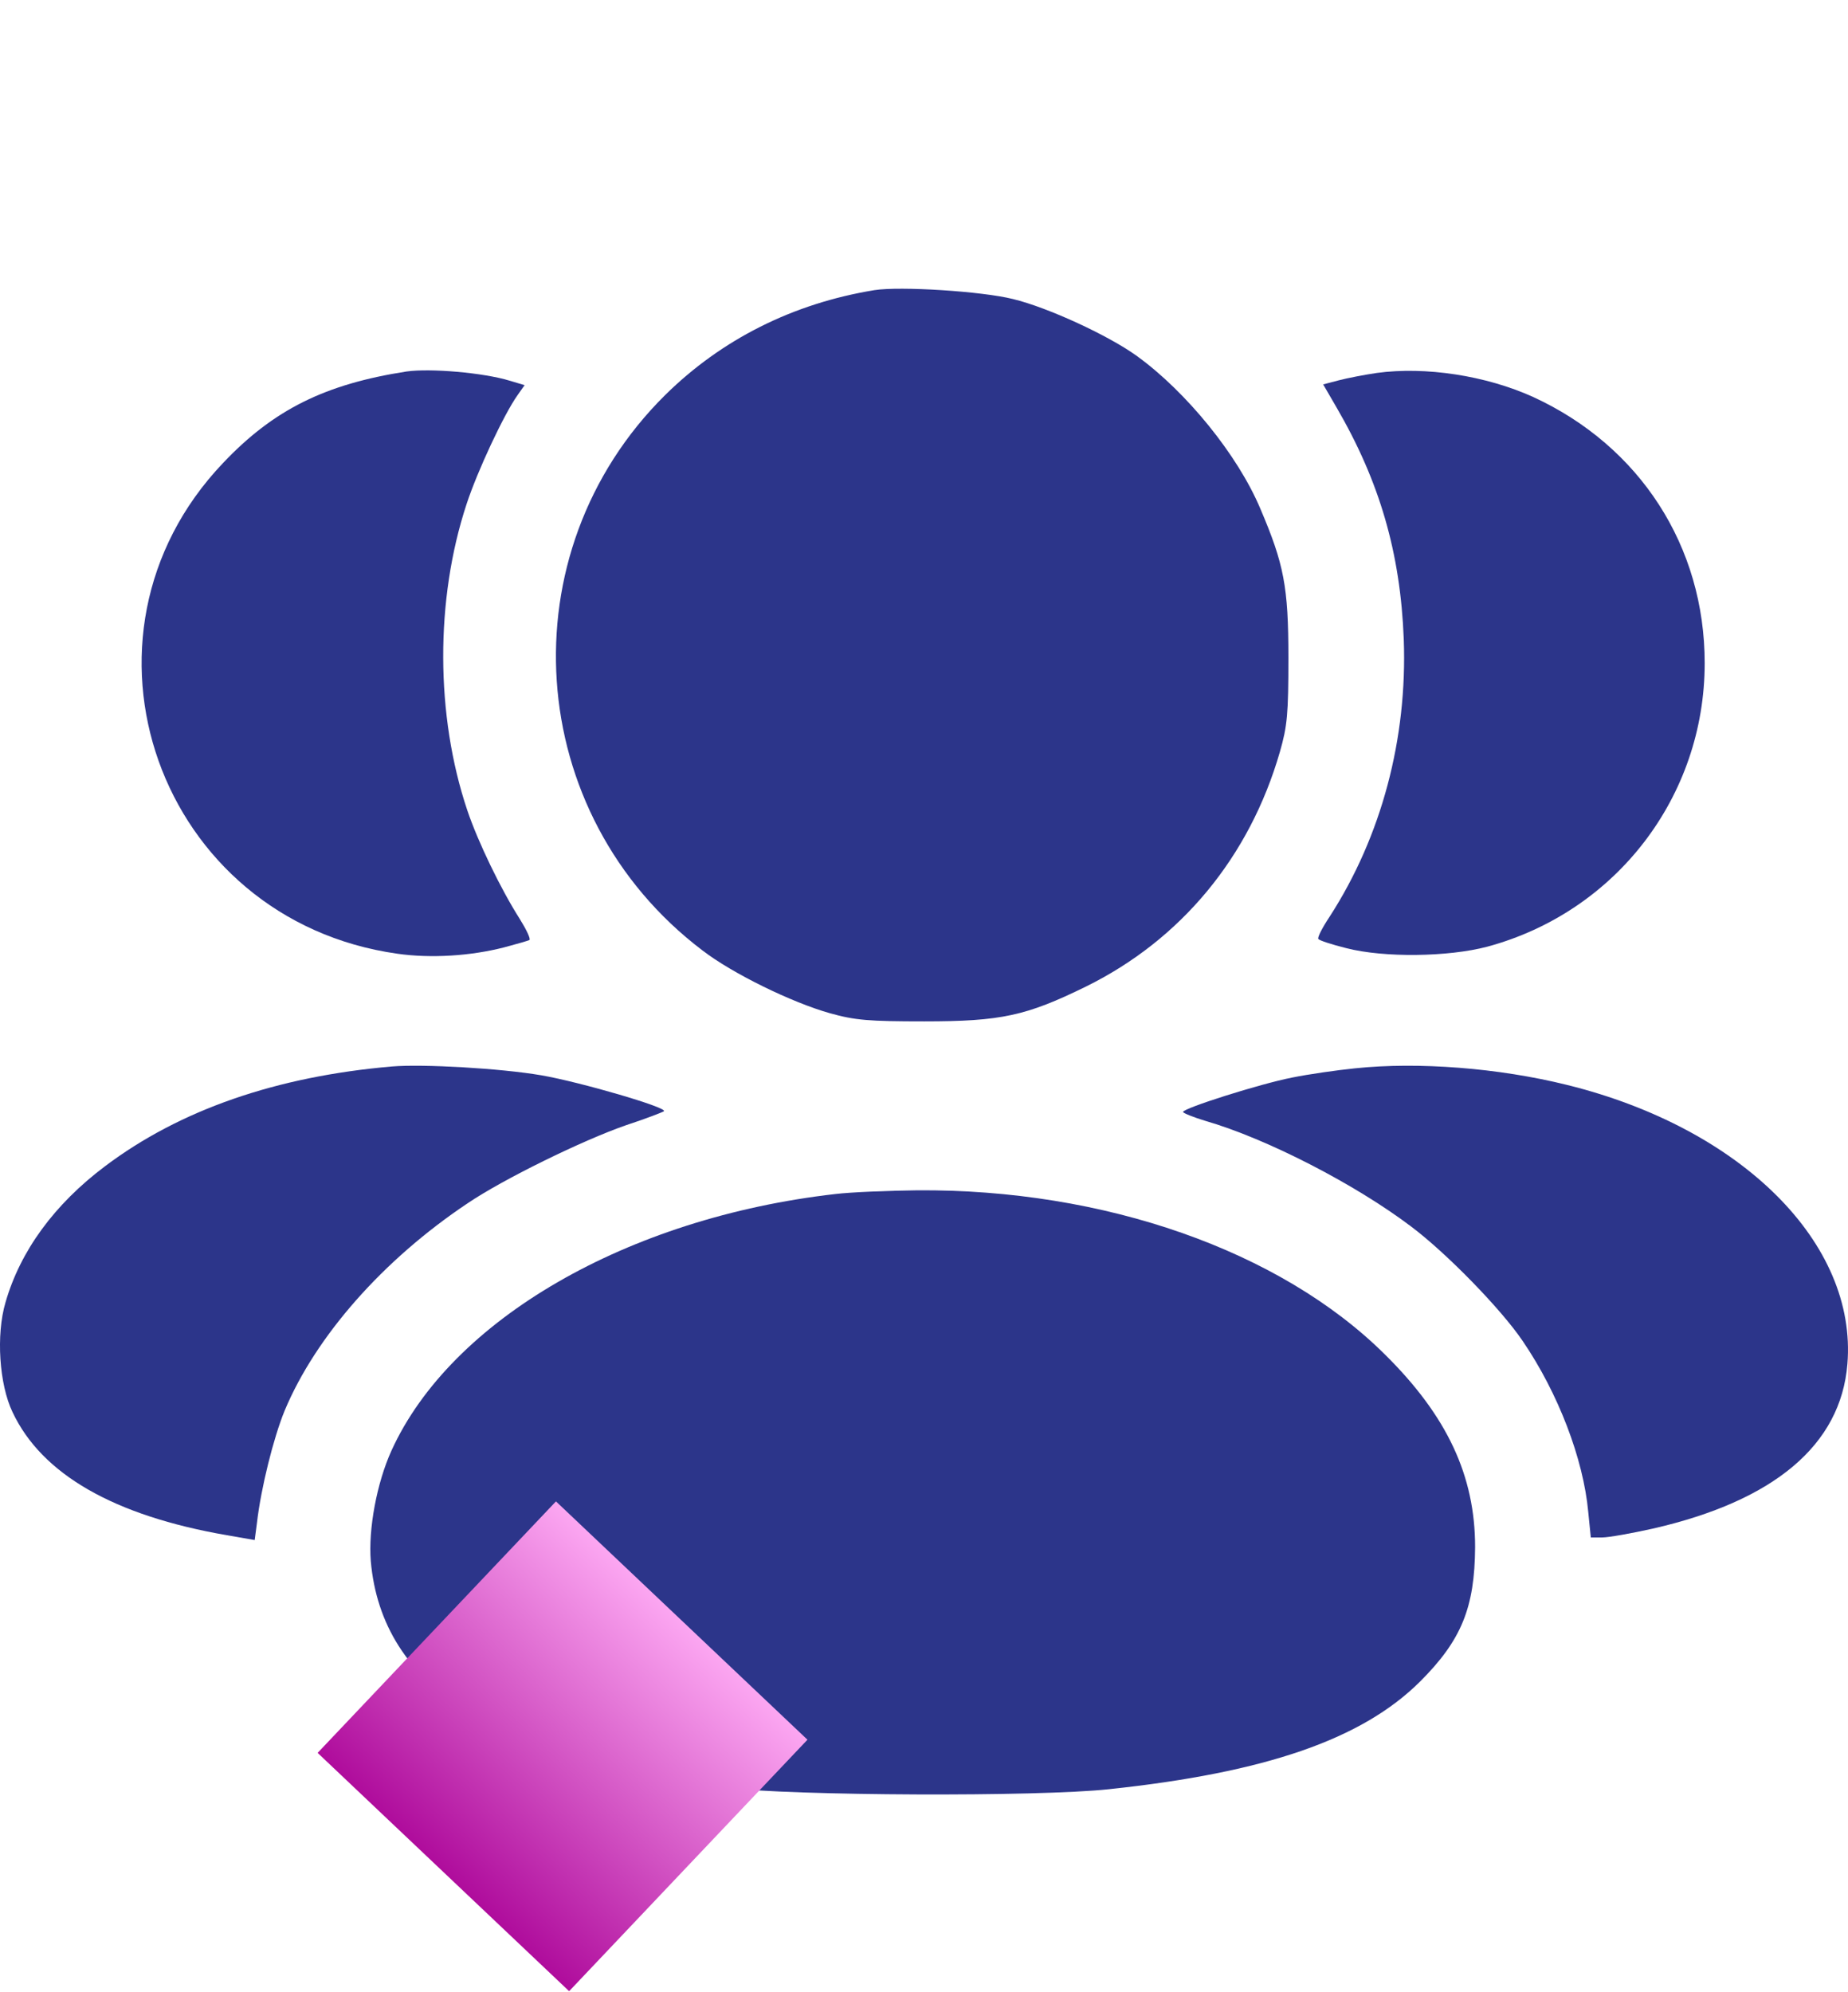 <?xml version="1.0" encoding="UTF-8"?>
<svg xmlns="http://www.w3.org/2000/svg" width="64" height="69" viewBox="0 0 64 69" fill="none">
  <g clip-path="url(#clip0_2001_65)">
    <path d="M30.28 10.049C27.463 10.51 24.992 11.752 23.033 13.685C17.515 19.153 18.116 28.205 24.326 32.917C25.376 33.723 27.425 34.722 28.743 35.093C29.614 35.337 30.088 35.375 32.008 35.375C34.672 35.375 35.542 35.183 37.603 34.172C40.907 32.545 43.276 29.677 44.325 26.041C44.582 25.145 44.62 24.735 44.62 22.776C44.62 20.318 44.466 19.537 43.647 17.616C42.866 15.76 41.086 13.57 39.37 12.328C38.397 11.624 36.298 10.651 35.081 10.357C34.006 10.088 31.176 9.908 30.28 10.049Z" fill="#2C358A"></path>
    <path d="M14.083 12.866C11.266 13.302 9.474 14.185 7.72 16.041C1.996 22.059 5.492 31.867 13.763 33.032C14.928 33.198 16.298 33.109 17.451 32.814C17.886 32.699 18.283 32.584 18.334 32.558C18.385 32.52 18.232 32.2 18.001 31.828C17.348 30.804 16.554 29.165 16.183 28.064C15.082 24.786 15.069 20.766 16.157 17.463C16.529 16.323 17.451 14.351 17.924 13.686L18.168 13.34L17.655 13.186C16.733 12.905 14.903 12.751 14.083 12.866Z" fill="#2C358A"></path>
    <path d="M47.68 12.917C47.245 12.981 46.656 13.096 46.361 13.173L45.824 13.314L46.285 14.108C47.782 16.681 48.499 19.153 48.615 22.136C48.743 25.58 47.846 28.96 46.054 31.739C45.798 32.123 45.619 32.468 45.657 32.52C45.683 32.571 46.118 32.712 46.63 32.84C47.923 33.173 50.151 33.147 51.508 32.788C55.964 31.585 59.037 27.59 59.037 22.968C59.037 18.922 56.796 15.452 53.096 13.749C51.457 13.007 49.37 12.687 47.68 12.917Z" fill="#2C358A"></path>
    <path d="M13.571 36.937C9.576 37.283 6.234 38.435 3.635 40.394C1.881 41.713 0.703 43.326 0.191 45.106C-0.142 46.233 -0.027 47.948 0.434 48.908C1.446 51.06 3.943 52.494 7.861 53.172L8.821 53.339L8.898 52.75C9.038 51.533 9.474 49.792 9.858 48.857C10.933 46.284 13.264 43.633 16.196 41.674C17.425 40.842 20.165 39.498 21.676 38.973C22.38 38.742 22.969 38.512 22.994 38.486C23.122 38.358 20.088 37.475 18.756 37.244C17.348 37.001 14.646 36.847 13.571 36.937Z" fill="#2C358A"></path>
    <path d="M46.925 37.001C46.297 37.065 45.311 37.206 44.748 37.321C43.634 37.539 40.971 38.384 40.971 38.512C40.971 38.55 41.317 38.691 41.739 38.819C43.865 39.434 46.925 41.009 48.871 42.481C50.1 43.403 51.995 45.349 52.737 46.45C53.967 48.256 54.837 50.535 55.004 52.366L55.093 53.249H55.49C55.708 53.249 56.502 53.108 57.245 52.942C61.444 51.981 63.749 50.048 63.979 47.244C64.325 43.07 60.33 39.075 54.274 37.577C51.905 36.988 49.114 36.771 46.925 37.001Z" fill="#2C358A"></path>
    <path d="M28.935 41.354C21.727 42.174 15.62 45.708 13.558 50.24C13.046 51.367 12.752 52.967 12.841 54.069C13.225 58.435 17.182 60.97 25.12 61.917C27.476 62.199 35.939 62.237 38.41 61.968C43.839 61.392 47.168 60.24 49.178 58.242C50.612 56.809 51.073 55.682 51.086 53.582C51.086 51.124 50.126 49.05 47.962 46.911C44.338 43.313 38.231 41.175 31.752 41.226C30.728 41.239 29.46 41.29 28.935 41.354Z" fill="#2C358A"></path>
  </g>
  <path d="M27.964 60.254L19.254 52L11 60.71L19.71 68.964L27.964 60.254Z" fill="url(#paint0_linear_2001_65)"></path>
  <defs>
    <linearGradient id="paint0_linear_2001_65" x1="23.968" y1="55.748" x2="15.355" y2="64.837" gradientUnits="userSpaceOnUse">
      <stop stop-color="#FFADF5"></stop>
      <stop offset="1" stop-color="#AF0C9C"></stop>
    </linearGradient>
    <clipPath id="clip0_2001_65">
      <rect width="64" height="61.5" fill="white" transform="translate(0 0.75)"></rect>
    </clipPath>
  </defs>
</svg>
